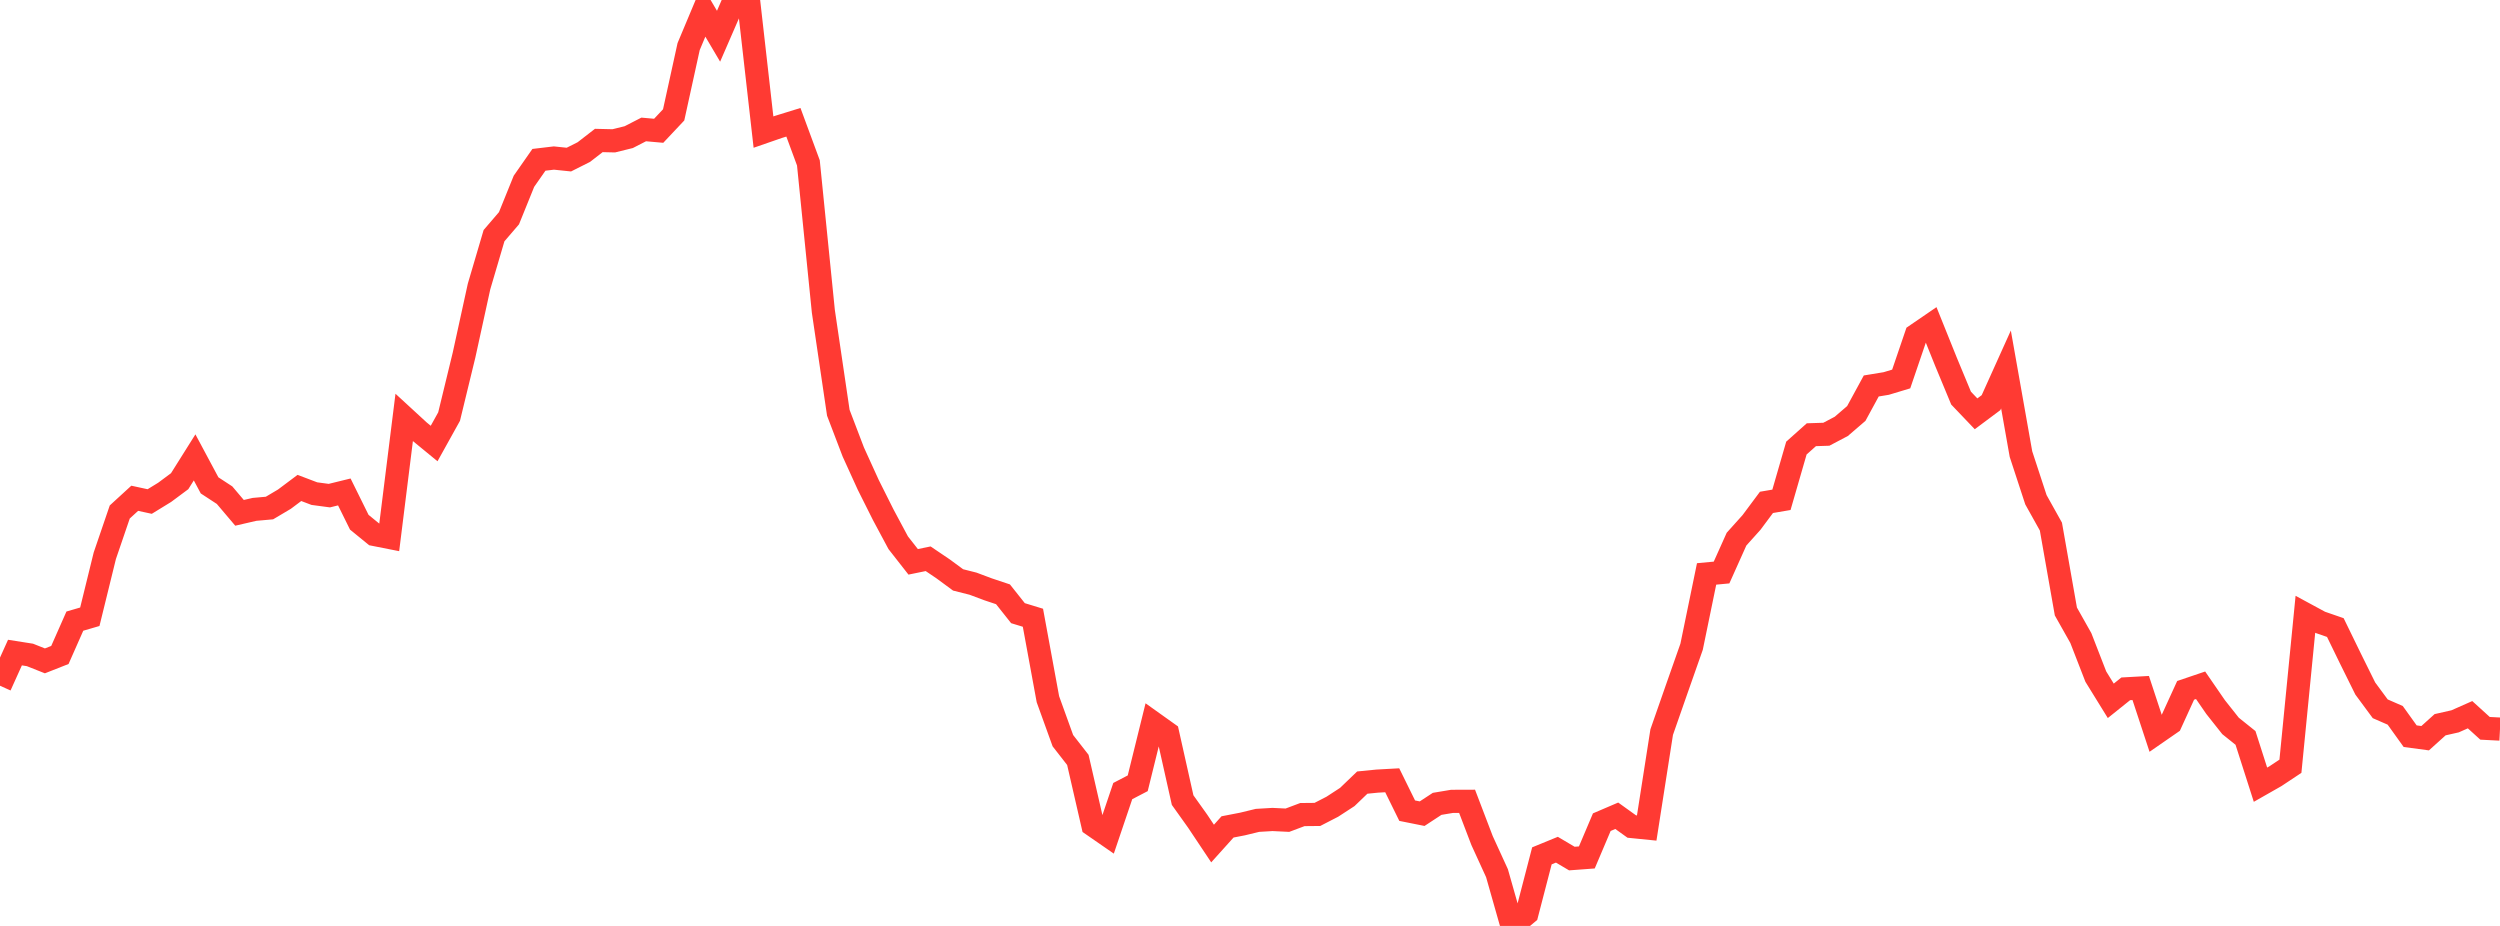 <?xml version="1.0" standalone="no"?>
<!DOCTYPE svg PUBLIC "-//W3C//DTD SVG 1.1//EN" "http://www.w3.org/Graphics/SVG/1.1/DTD/svg11.dtd">

<svg width="135" height="50" viewBox="0 0 135 50" preserveAspectRatio="none" 
  xmlns="http://www.w3.org/2000/svg"
  xmlns:xlink="http://www.w3.org/1999/xlink">


<polyline points="0.0, 37.029 0.808, 35.239 1.617, 35.366 2.425, 35.687 3.234, 35.368 4.042, 33.541 4.85, 33.305 5.659, 30.012 6.467, 27.647 7.275, 26.907 8.084, 27.082 8.892, 26.586 9.701, 25.985 10.509, 24.699 11.317, 26.21 12.126, 26.739 12.934, 27.693 13.743, 27.506 14.551, 27.434 15.359, 26.955 16.168, 26.349 16.976, 26.656 17.784, 26.764 18.593, 26.565 19.401, 28.2 20.21, 28.86 21.018, 29.02 21.826, 22.543 22.635, 23.287 23.443, 23.95 24.251, 22.495 25.06, 19.166 25.868, 15.473 26.677, 12.726 27.485, 11.785 28.293, 9.789 29.102, 8.63 29.91, 8.534 30.719, 8.618 31.527, 8.212 32.335, 7.586 33.144, 7.605 33.952, 7.405 34.76, 6.99 35.569, 7.062 36.377, 6.203 37.186, 2.516 37.994, 0.588 38.802, 1.957 39.611, 0.095 40.419, 0.0 41.228, 7.133 42.036, 6.853 42.844, 6.603 43.653, 8.795 44.461, 16.811 45.269, 22.289 46.078, 24.409 46.886, 26.183 47.695, 27.798 48.503, 29.307 49.311, 30.339 50.12, 30.173 50.928, 30.719 51.737, 31.315 52.545, 31.519 53.353, 31.822 54.162, 32.092 54.97, 33.111 55.778, 33.358 56.587, 37.758 57.395, 39.996 58.204, 41.034 59.012, 44.551 59.82, 45.11 60.629, 42.718 61.437, 42.297 62.246, 39.021 63.054, 39.597 63.862, 43.205 64.671, 44.339 65.479, 45.551 66.287, 44.653 67.096, 44.496 67.904, 44.3 68.713, 44.252 69.521, 44.291 70.329, 43.987 71.138, 43.979 71.946, 43.563 72.754, 43.037 73.563, 42.26 74.371, 42.18 75.18, 42.135 75.988, 43.776 76.796, 43.938 77.605, 43.408 78.413, 43.273 79.222, 43.27 80.03, 45.387 80.838, 47.153 81.647, 50.0 82.455, 49.326 83.263, 46.216 84.072, 45.884 84.88, 46.362 85.689, 46.302 86.497, 44.397 87.305, 44.051 88.114, 44.632 88.922, 44.713 89.731, 39.534 90.539, 37.22 91.347, 34.922 92.156, 30.992 92.964, 30.916 93.772, 29.114 94.581, 28.213 95.389, 27.128 96.198, 26.99 97.006, 24.196 97.814, 23.475 98.623, 23.449 99.431, 23.023 100.24, 22.327 101.048, 20.842 101.856, 20.709 102.665, 20.465 103.473, 18.094 104.281, 17.541 105.09, 19.552 105.898, 21.498 106.707, 22.346 107.515, 21.743 108.323, 19.951 109.132, 24.521 109.94, 26.986 110.749, 28.436 111.557, 33.02 112.365, 34.454 113.174, 36.537 113.982, 37.845 114.79, 37.197 115.599, 37.152 116.407, 39.607 117.216, 39.047 118.024, 37.279 118.832, 37.005 119.641, 38.18 120.449, 39.2 121.257, 39.848 122.066, 42.374 122.874, 41.914 123.683, 41.377 124.491, 33.171 125.299, 33.608 126.108, 33.888 126.916, 35.547 127.725, 37.181 128.533, 38.275 129.341, 38.628 130.15, 39.755 130.958, 39.863 131.766, 39.135 132.575, 38.952 133.383, 38.594 134.192, 39.329 135.0, 39.371" fill="none" stroke="#ff3a33" stroke-width="1.25"/>

</svg>
